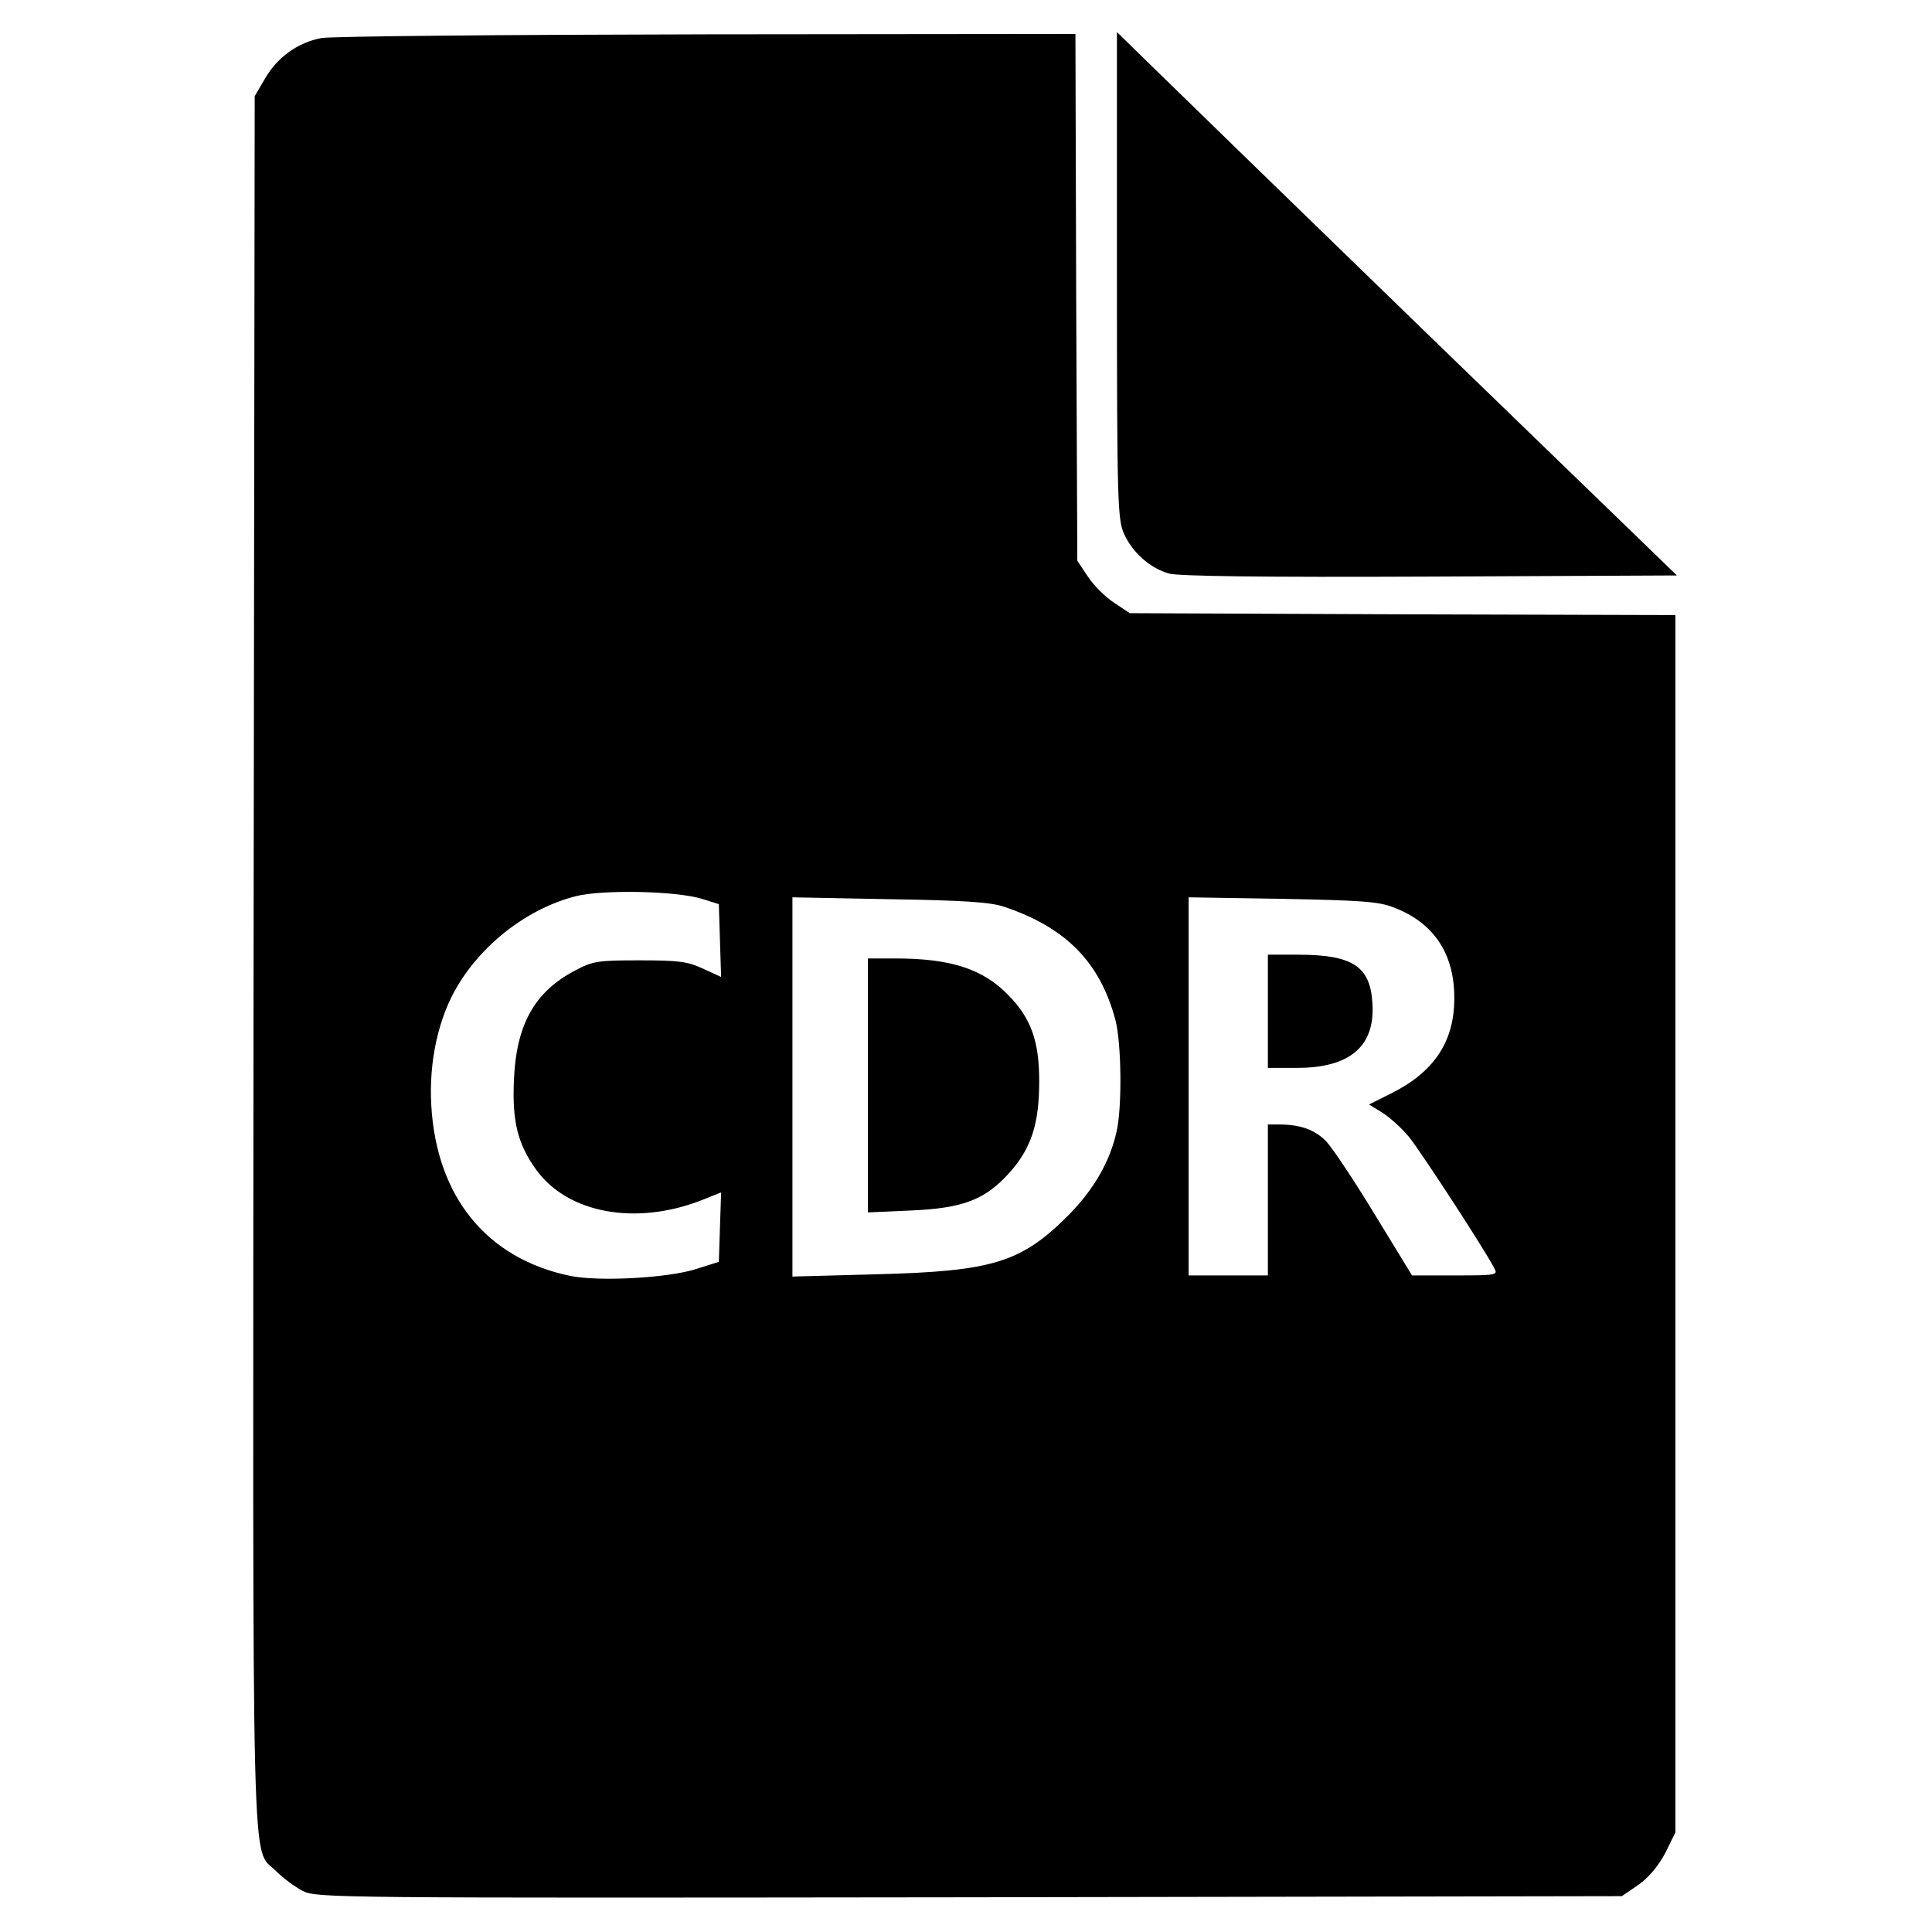 <?xml version="1.0" encoding="UTF-8" standalone="no"?> <svg xmlns="http://www.w3.org/2000/svg" version="1.0" width="512pt" height="512pt" viewBox="0 0 512 512" preserveAspectRatio="xMidYMid meet"><g transform="translate(0,512) scale(0.1,-0.1)" fill="#000000" stroke="none"><path d="M851 5019 c-62 -12 -115 -50 -148 -106 l-28 -48 -3 -2290 c-2 -2528 -7 -2345 60 -2414 18 -18 49 -41 70 -52 37 -19 76 -19 1767 -17 l1729 3 44 30 c28 20 52 49 71 84 l27 55 0 1613 0 1613 -723 2 -723 3 -42 28 c-23 15 -54 46 -69 69 l-28 42 -3 698 -2 698 -978 -1 c-537 -1 -997 -5 -1021 -10z m1009 -2281 l45 -14 3 -97 3 -96 -48 22 c-41 19 -65 22 -168 22 -111 0 -124 -2 -171 -27 -107 -56 -156 -143 -162 -290 -5 -110 10 -170 59 -238 84 -116 265 -149 440 -80 l50 20 -3 -92 -3 -92 -60 -19 c-75 -24 -259 -34 -335 -18 -220 46 -353 209 -367 451 -7 116 19 234 70 318 69 115 188 205 313 237 71 18 266 14 334 -7z m801 -21 c164 -55 254 -147 295 -300 16 -61 18 -232 3 -296 -18 -81 -61 -154 -128 -222 -125 -125 -200 -148 -508 -156 l-223 -6 0 502 0 503 258 -5 c197 -3 268 -8 303 -20z m1030 -1 c109 -40 165 -125 163 -246 -1 -112 -55 -192 -168 -248 l-58 -29 36 -22 c20 -13 51 -41 70 -64 30 -37 200 -297 226 -348 10 -18 7 -19 -104 -19 l-114 0 -99 162 c-54 89 -112 176 -129 194 -31 31 -69 44 -125 44 l-29 0 0 -200 0 -200 -105 0 -105 0 0 501 0 501 248 -4 c204 -4 255 -7 293 -22z"></path><path d="M2300 2244 l0 -337 113 5 c139 6 197 28 262 100 58 65 79 129 79 243 0 105 -21 166 -82 228 -67 69 -152 97 -299 97 l-73 0 0 -336z"></path><path d="M3360 2440 l0 -150 78 0 c140 0 207 58 199 172 -6 98 -53 128 -199 128 l-78 0 0 -150z"></path><path d="M2960 4390 c0 -604 2 -648 19 -685 22 -49 69 -91 119 -105 25 -7 248 -10 691 -8 l655 3 -655 634 c-360 349 -693 673 -741 720 l-88 86 0 -645z"></path></g></svg> 